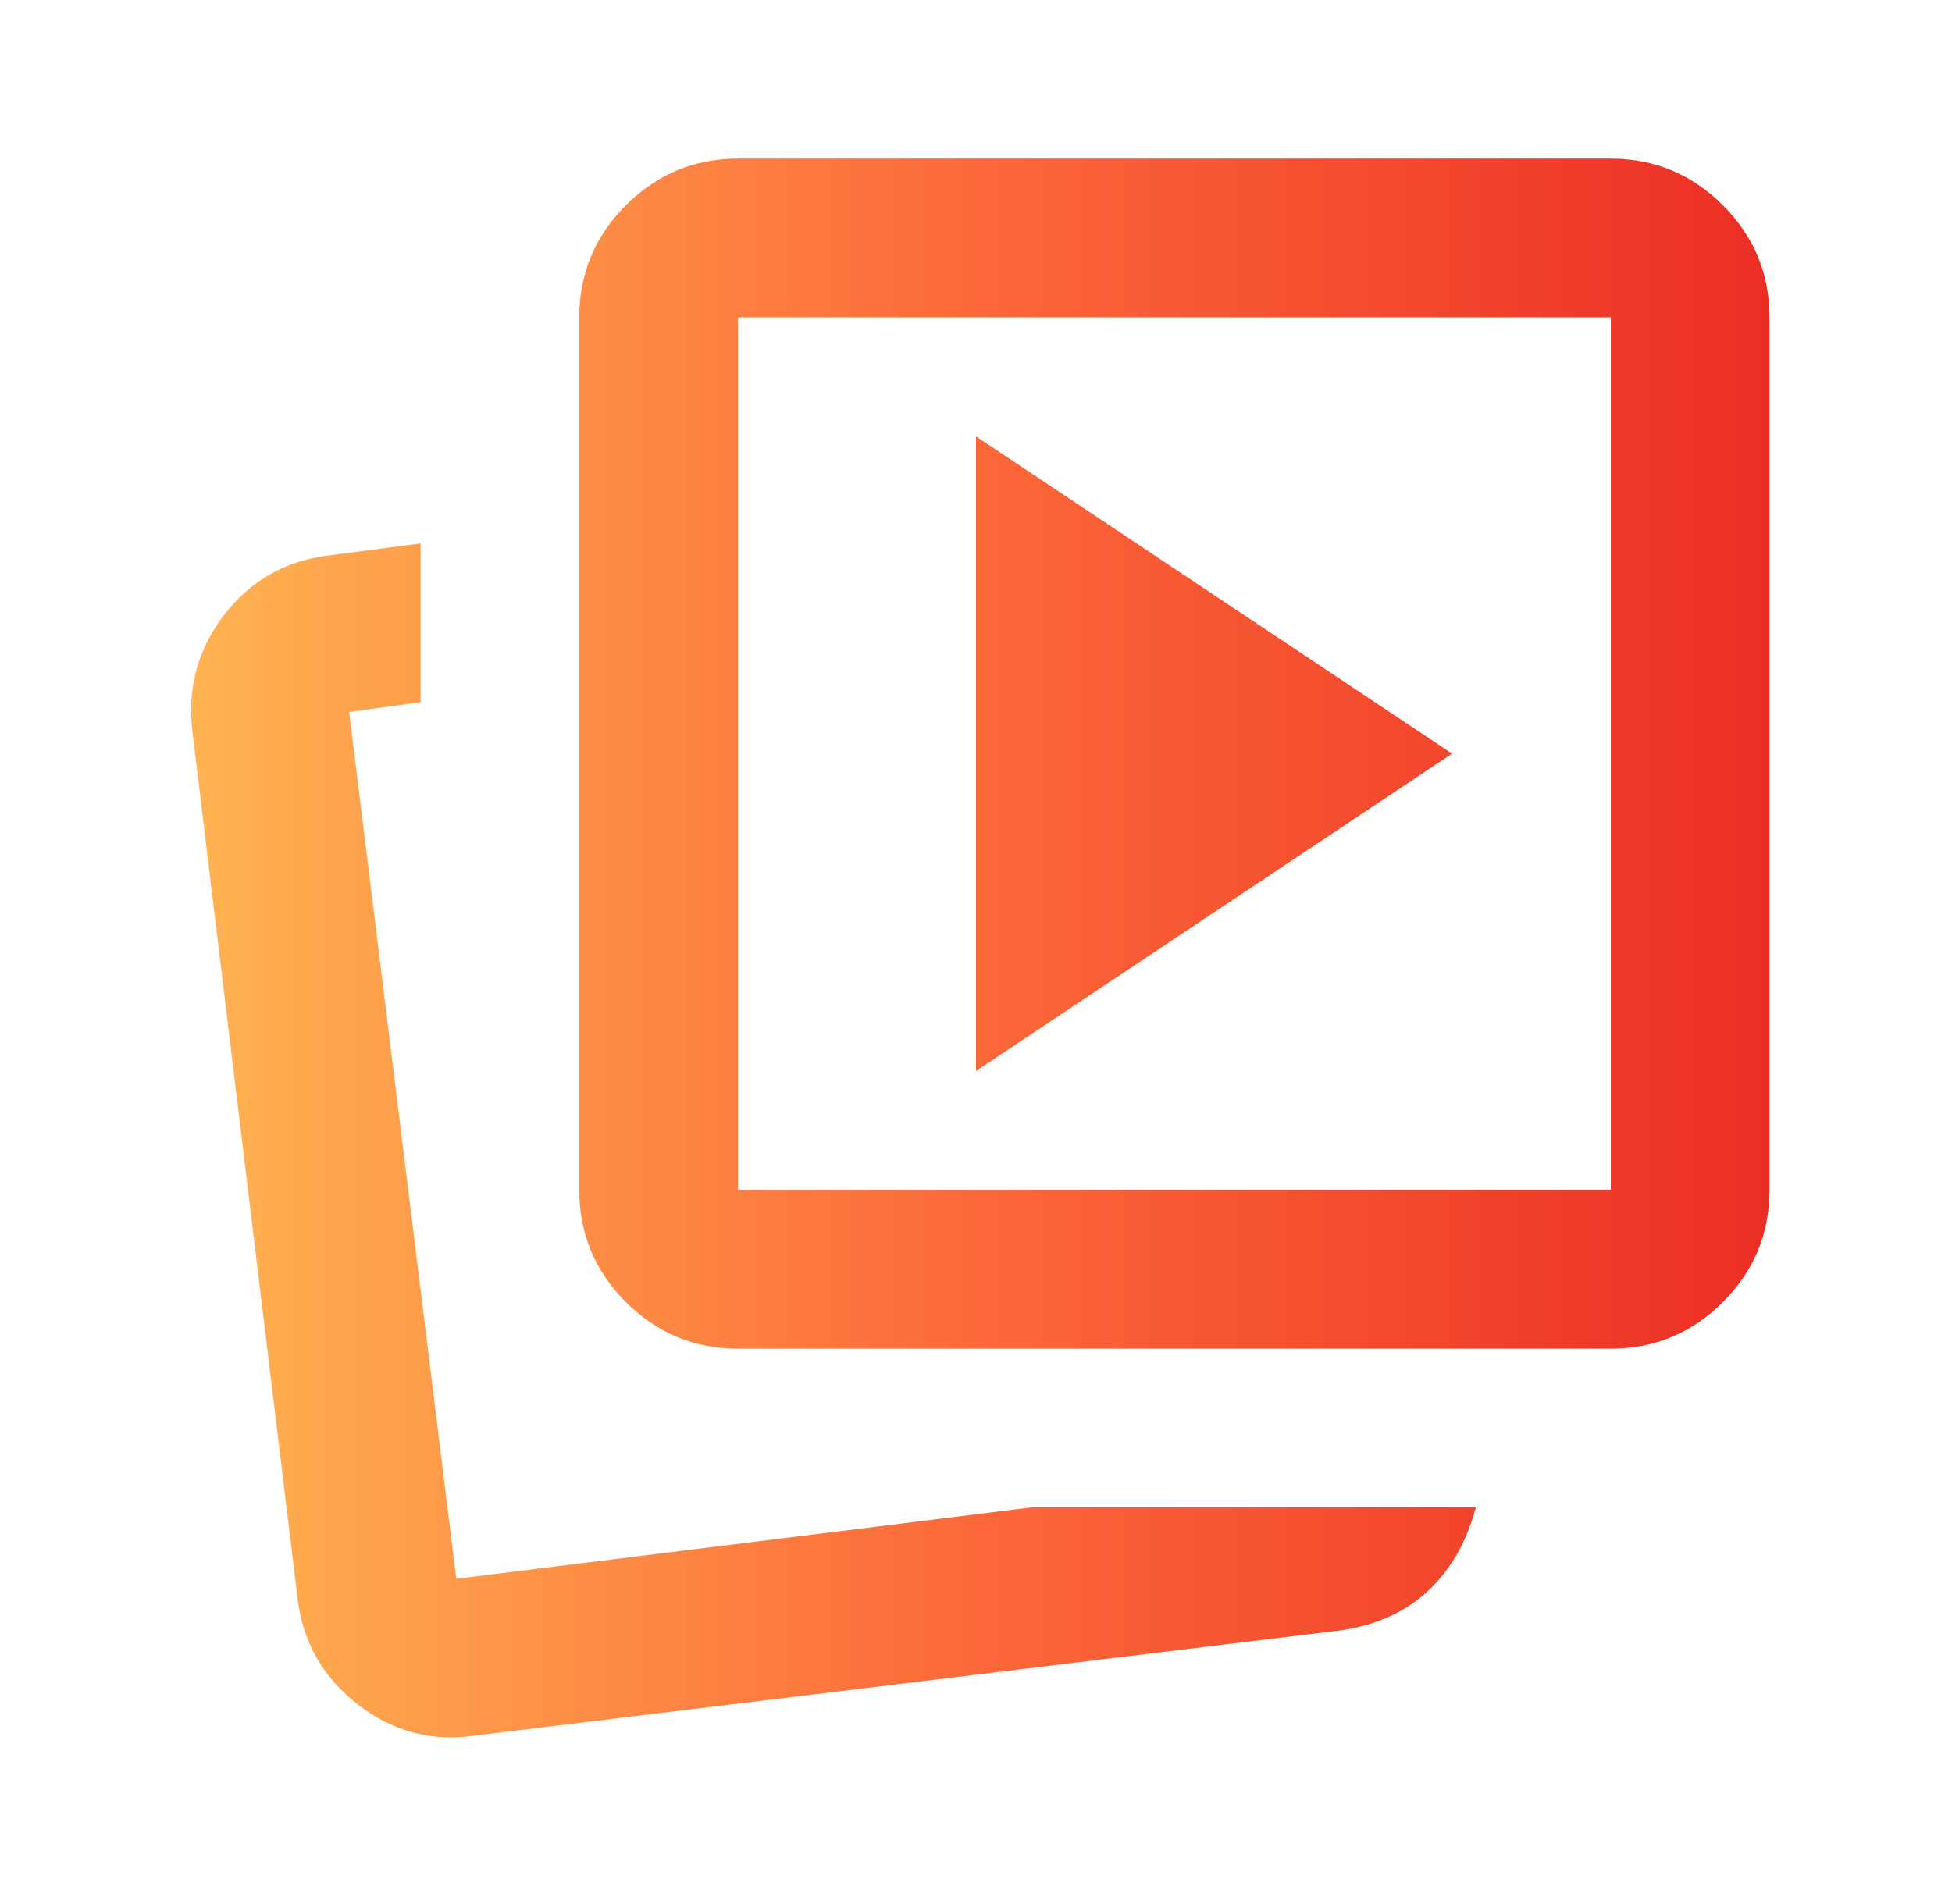 <svg width="41" height="40" viewBox="0 0 41 40" fill="none" xmlns="http://www.w3.org/2000/svg">
<mask id="mask0_1352_8163" style="mask-type:alpha" maskUnits="userSpaceOnUse" x="0" y="0" width="41" height="40">
<rect x="0.5" width="40" height="40" fill="#D9D9D9"/>
</mask>
<g mask="url(#mask0_1352_8163)">
<path d="M20.5 22.5L30.5 15.833L20.5 9.167V22.5ZM21.667 31.667H31C30.806 32.389 30.473 32.972 30 33.417C29.528 33.861 28.917 34.139 28.167 34.25L10 36.458C9.084 36.597 8.257 36.382 7.521 35.812C6.785 35.243 6.361 34.5 6.25 33.583L4.042 15.375C3.931 14.458 4.153 13.639 4.709 12.917C5.264 12.194 6 11.778 6.917 11.667L8.834 11.417V14.75L7.334 14.958L9.584 33.167L21.667 31.667ZM15.5 28.333C14.584 28.333 13.799 28.007 13.146 27.354C12.493 26.701 12.167 25.917 12.167 25V6.667C12.167 5.75 12.493 4.965 13.146 4.312C13.799 3.66 14.584 3.333 15.5 3.333H33.834C34.75 3.333 35.535 3.66 36.188 4.312C36.841 4.965 37.167 5.75 37.167 6.667V25C37.167 25.917 36.841 26.701 36.188 27.354C35.535 28.007 34.75 28.333 33.834 28.333H15.5ZM15.5 25H33.834V6.667H15.5V25Z" fill="url(#paint0_linear_1352_8163)"/>
</g>
<defs>
<linearGradient id="paint0_linear_1352_8163" x1="4.014" y1="21.481" x2="37.167" y2="21.481" gradientUnits="userSpaceOnUse">
<stop stop-color="#FFB352"/>
<stop offset="0.5" stop-color="#FC6839"/>
<stop offset="1" stop-color="#EB2E24"/>
</linearGradient>
</defs>
</svg>
